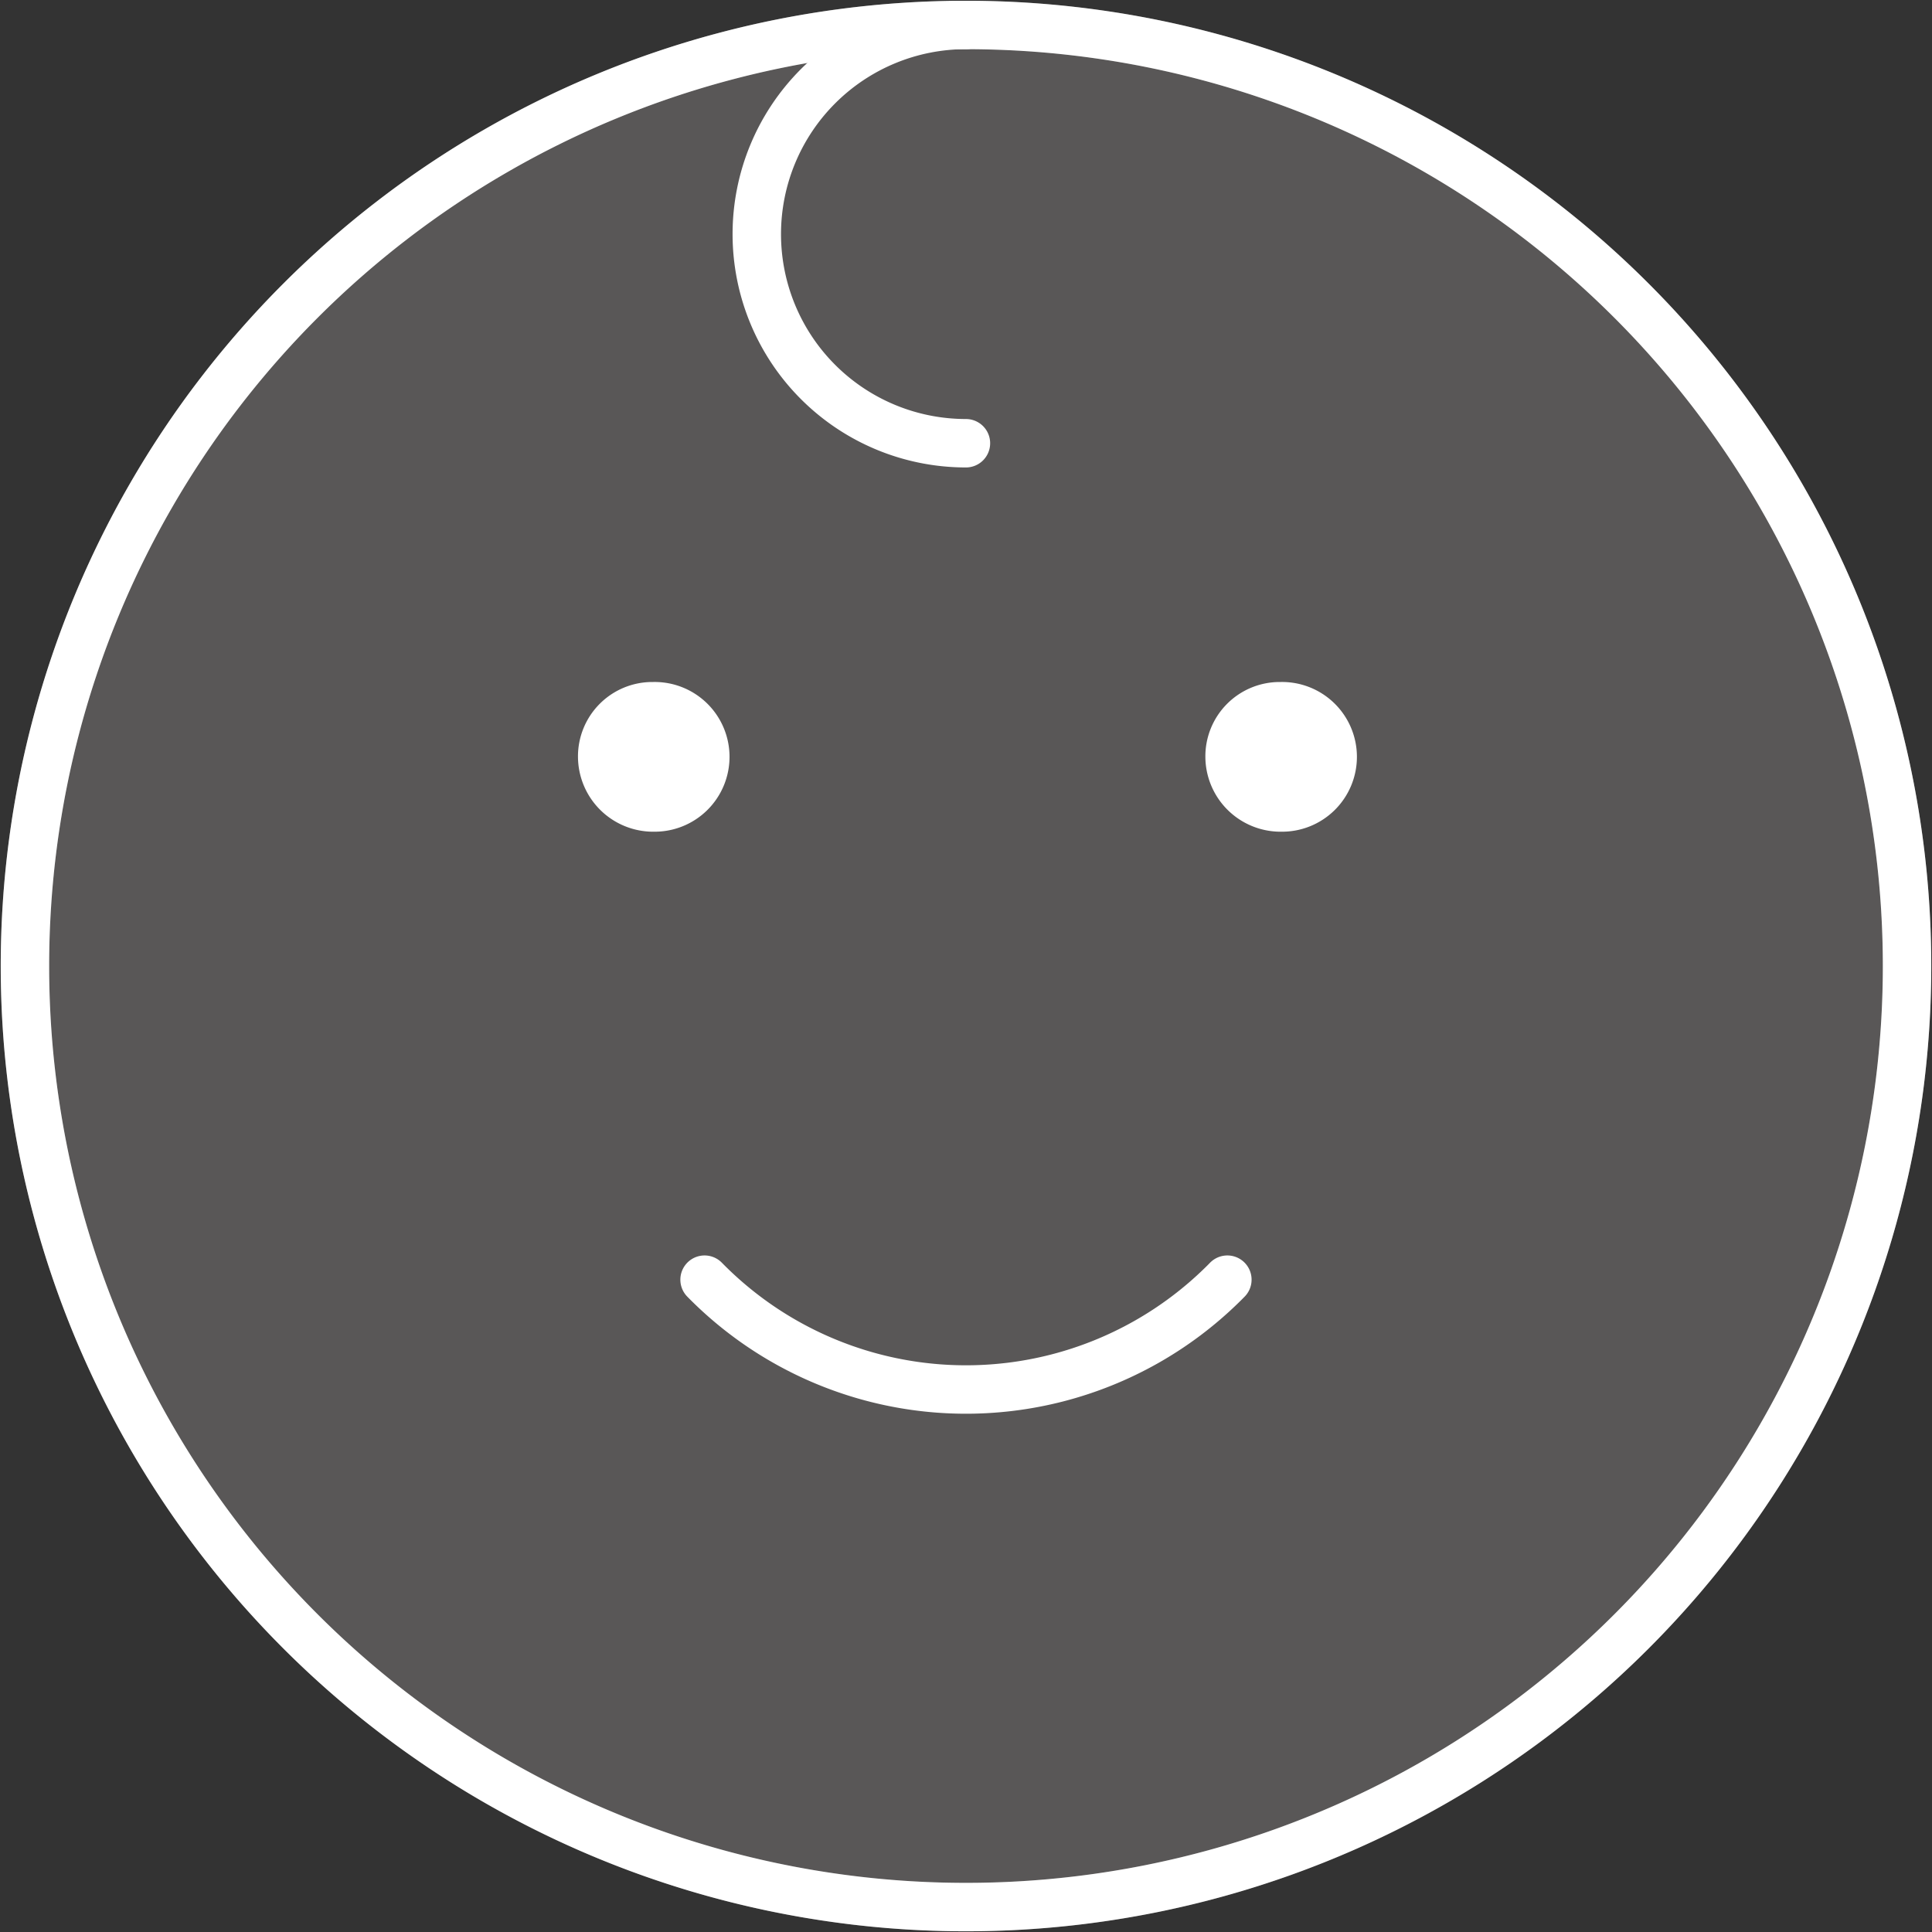 <svg xmlns="http://www.w3.org/2000/svg" xmlns:xlink="http://www.w3.org/1999/xlink" width="79.776" height="79.776" viewBox="0 0 79.776 79.776">
  <rect x="0" y="0" width="79.776" height="79.776" fill="#333333" stroke="none"/>
  <defs>
    <clipPath id="clip-path">
      <rect id="長方形_24966" data-name="長方形 24966" width="79.776" height="79.776" fill="none" stroke="#707070" stroke-width="2"/>
    </clipPath>
  </defs>
  <g id="グループ_14932" data-name="グループ 14932" transform="translate(0 0)">
    <g id="グループ_14894" data-name="グループ 14894" transform="translate(0 0)" clip-path="url(#clip-path)">
      <path id="パス_47091" data-name="パス 47091" d="M.5,39.358A38.858,38.858,0,1,0,39.358.5,38.858,38.858,0,0,0,.5,39.358" transform="translate(0.53 0.531)" fill="#595757" stroke="#707070" stroke-width="2"/>
      <path id="パス_47092" data-name="パス 47092" d="M.5,39.358A38.858,38.858,0,1,0,39.358.5,38.858,38.858,0,0,0,.5,39.358" transform="translate(0.53 0.531)" fill="none" stroke="#fff" stroke-linecap="round" stroke-linejoin="round" stroke-width="2"/>
      <path id="パス_47093" data-name="パス 47093" d="M14.694,19.849a3.107,3.107,0,0,1-3.111-3.091,3.071,3.071,0,0,1,3.068-3.091h.043a3.091,3.091,0,1,1,0,6.181" fill="#fff" transform="translate(12.283 14.494)"/>
      <path id="パス_47094" data-name="パス 47094" d="M27.267,19.849a3.107,3.107,0,0,1-3.111-3.091,3.07,3.07,0,0,1,3.068-3.091h.043a3.091,3.091,0,1,1,0,6.181" fill="#fff" transform="translate(25.616 14.494)"/>
      <path id="パス_47095" data-name="パス 47095" d="M14.12,25.645a15.11,15.11,0,0,0,21.369.218c.074-.072.146-.144.218-.218" transform="translate(14.973 27.195)" fill="none" stroke="#fff" stroke-linecap="round" stroke-linejoin="round" stroke-width="2"/>
      <path id="パス_47096" data-name="パス 47096" d="M23.8.5a8.635,8.635,0,0,0,0,17.271" transform="translate(16.085 0.531)" fill="none" stroke="#fff" stroke-linecap="round" stroke-linejoin="round" stroke-width="2"/>
    </g>
  </g>
</svg>
